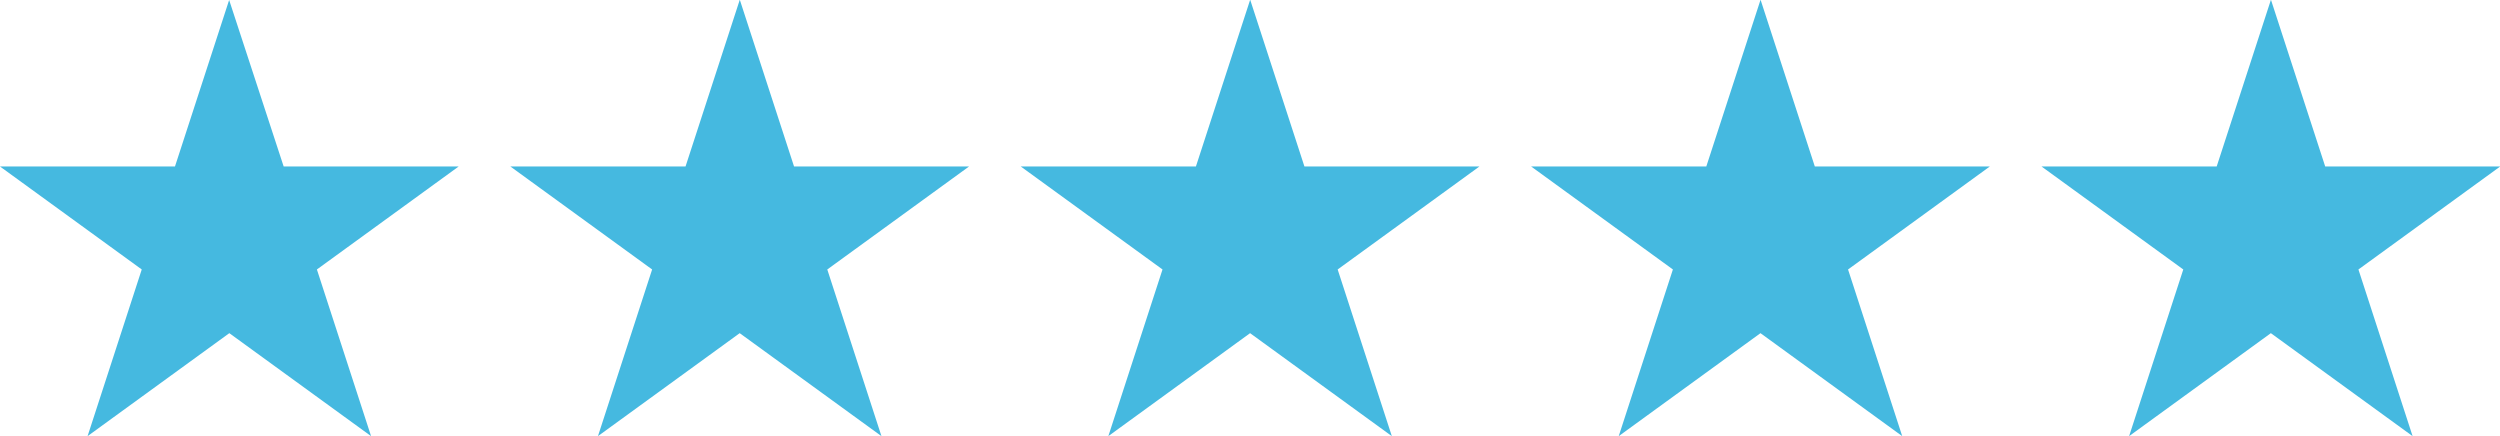<svg viewBox="0 0 144.45 25.2" xmlns="http://www.w3.org/2000/svg"><g fill="#45b9e0"><path d="m13.24 0-3.13 9.62h-10.11l8.19 5.95-3.13 9.63 8.19-5.95 8.19 5.95-3.13-9.63 8.19-5.95h-10.11z"/><path d="m42.74 0-3.13 9.62h-10.12l8.19 5.95-3.13 9.63 8.19-5.95 8.19 5.95-3.13-9.63 8.19-5.95h-10.11l-3.13-9.62z"/><path d="m72.23 0-3.13 9.62h-10.12l8.19 5.95-3.13 9.63 8.19-5.95 8.19 5.95-3.13-9.63 8.19-5.95h-10.11l-3.13-9.62z"/><path d="m101.72 0-3.13 9.62h-10.12l8.19 5.95-3.13 9.63 8.19-5.95 8.19 5.95-3.13-9.63 8.19-5.95h-10.11l-3.13-9.62z"/><path d="m131.21 0-3.13 9.62h-10.12l8.19 5.95-3.13 9.63 8.19-5.95 8.19 5.95-3.13-9.63 8.19-5.95h-10.11l-3.13-9.62z"/></g></svg>